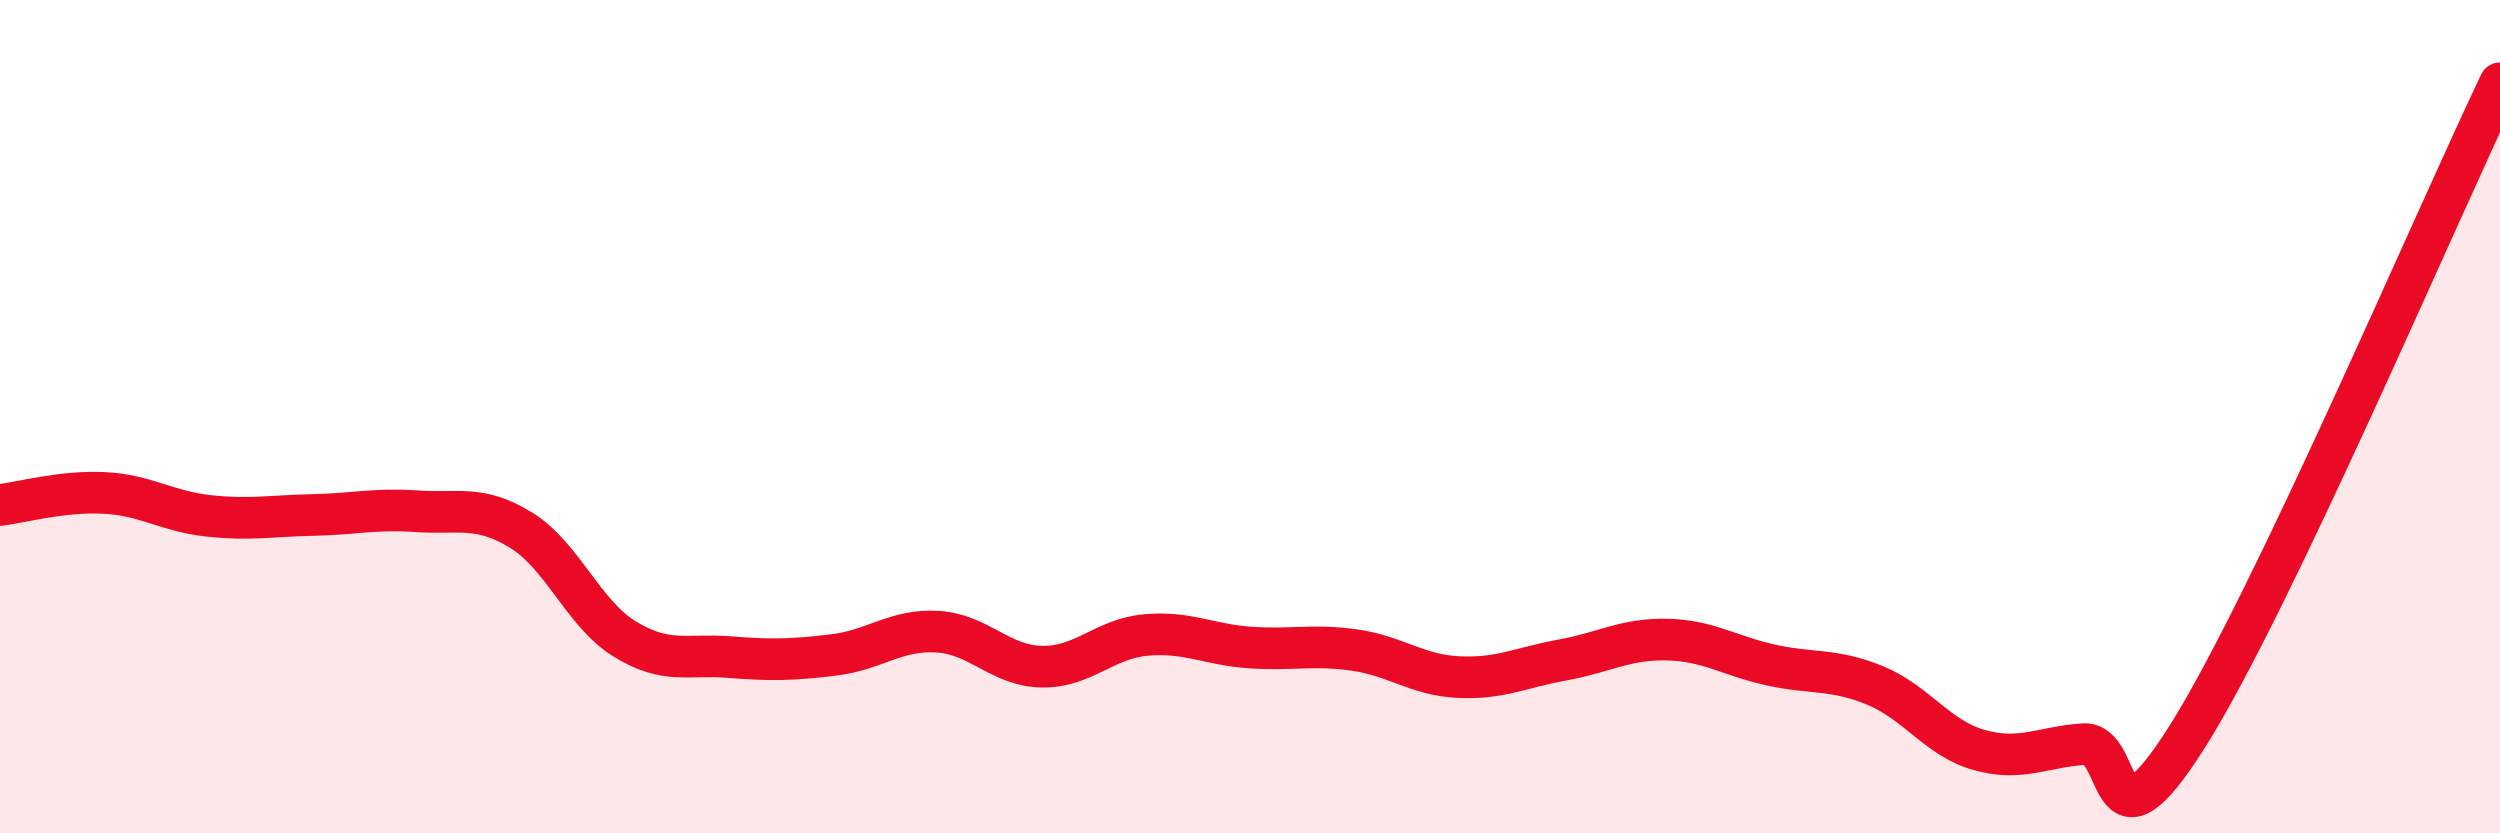 
    <svg width="60" height="20" viewBox="0 0 60 20" xmlns="http://www.w3.org/2000/svg">
      <path
        d="M 0,12.12 C 0.5,12.06 1.5,11.78 2.5,11.83 C 3.5,11.88 4,12.27 5,12.38 C 6,12.49 6.5,12.38 7.5,12.36 C 8.5,12.34 9,12.2 10,12.27 C 11,12.34 11.5,12.11 12.5,12.72 C 13.5,13.33 14,14.73 15,15.34 C 16,15.95 16.5,15.69 17.5,15.77 C 18.5,15.85 19,15.84 20,15.72 C 21,15.6 21.5,15.1 22.5,15.16 C 23.5,15.22 24,15.98 25,16 C 26,16.02 26.5,15.33 27.5,15.24 C 28.5,15.15 29,15.47 30,15.54 C 31,15.61 31.5,15.46 32.5,15.6 C 33.5,15.74 34,16.2 35,16.25 C 36,16.3 36.5,16.02 37.5,15.84 C 38.5,15.66 39,15.33 40,15.35 C 41,15.37 41.5,15.74 42.5,15.96 C 43.5,16.18 44,16.04 45,16.45 C 46,16.86 46.5,17.72 47.5,18 C 48.5,18.28 49,17.93 50,17.86 C 51,17.79 50.5,20.84 52.5,17.67 C 54.5,14.5 58.5,5.13 60,2L60 20L0 20Z"
        fill="#EB0A25"
        opacity="0.1"
        stroke-linecap="round"
        stroke-linejoin="round"
      />
      <path
        d="M 0,12.12 C 0.5,12.06 1.5,11.78 2.5,11.83 C 3.5,11.88 4,12.27 5,12.38 C 6,12.49 6.5,12.38 7.5,12.36 C 8.5,12.34 9,12.2 10,12.27 C 11,12.34 11.5,12.11 12.5,12.72 C 13.5,13.33 14,14.73 15,15.34 C 16,15.95 16.5,15.69 17.5,15.77 C 18.5,15.85 19,15.84 20,15.72 C 21,15.6 21.5,15.1 22.5,15.16 C 23.5,15.22 24,15.98 25,16 C 26,16.02 26.5,15.33 27.5,15.24 C 28.5,15.15 29,15.47 30,15.54 C 31,15.61 31.5,15.46 32.5,15.6 C 33.5,15.74 34,16.2 35,16.25 C 36,16.3 36.5,16.02 37.5,15.84 C 38.5,15.66 39,15.33 40,15.35 C 41,15.37 41.5,15.74 42.5,15.96 C 43.5,16.18 44,16.04 45,16.45 C 46,16.86 46.5,17.72 47.5,18 C 48.5,18.28 49,17.93 50,17.86 C 51,17.79 50.5,20.84 52.5,17.67 C 54.5,14.5 58.5,5.13 60,2"
        stroke="#EB0A25"
        stroke-width="1"
        fill="none"
        stroke-linecap="round"
        stroke-linejoin="round"
      />
    </svg>
  